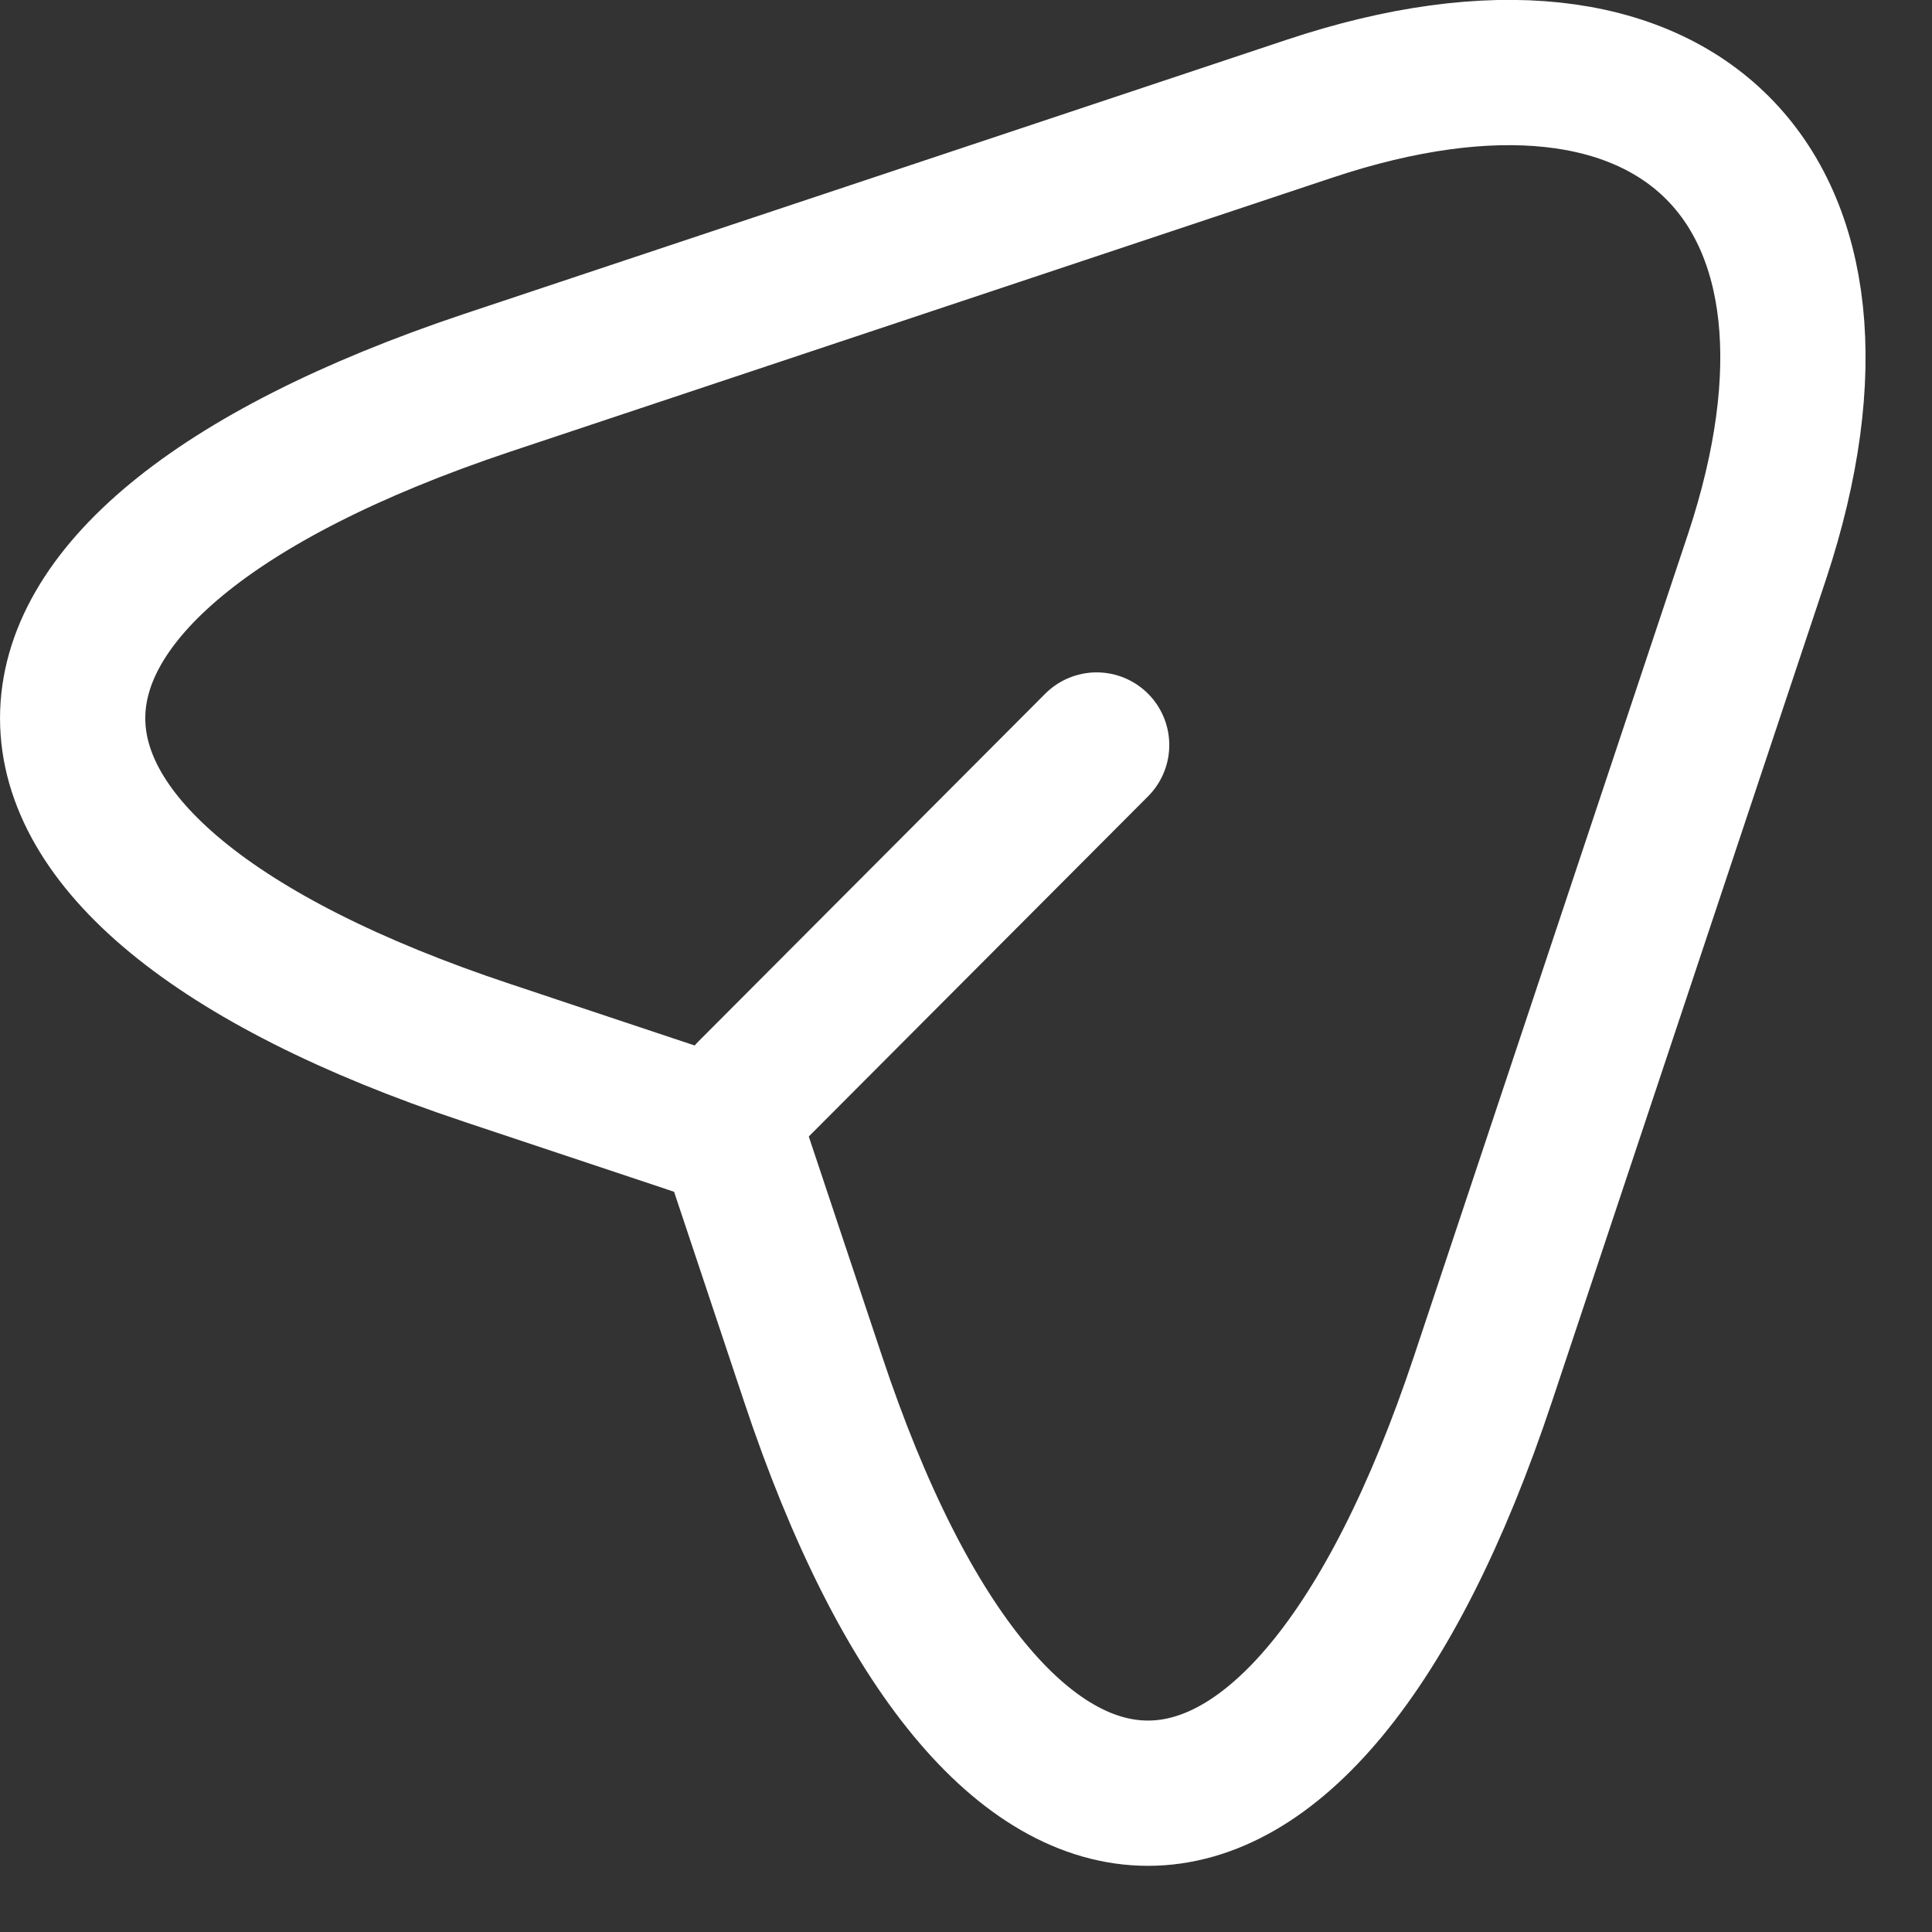 <svg width="21" height="21" viewBox="0 0 21 21" fill="none" xmlns="http://www.w3.org/2000/svg">
<rect x="0" y="0" width="21" height="21" fill="#333333" stroke="none"/>
<path d="M5.298 4.16L14.236 1.181C18.247 -0.156 20.426 2.034 19.1 6.045L16.121 14.983C14.12 20.994 10.836 20.994 8.836 14.983L7.951 12.33L5.298 11.445C-0.713 9.445 -0.713 6.171 5.298 4.16Z" stroke="white" stroke-width="1.579" stroke-linecap="round" stroke-linejoin="round"/>
<path d="M8.151 11.877L11.92 8.098" stroke="white" stroke-width="1.579" stroke-linecap="round" stroke-linejoin="round"/>
</svg>
